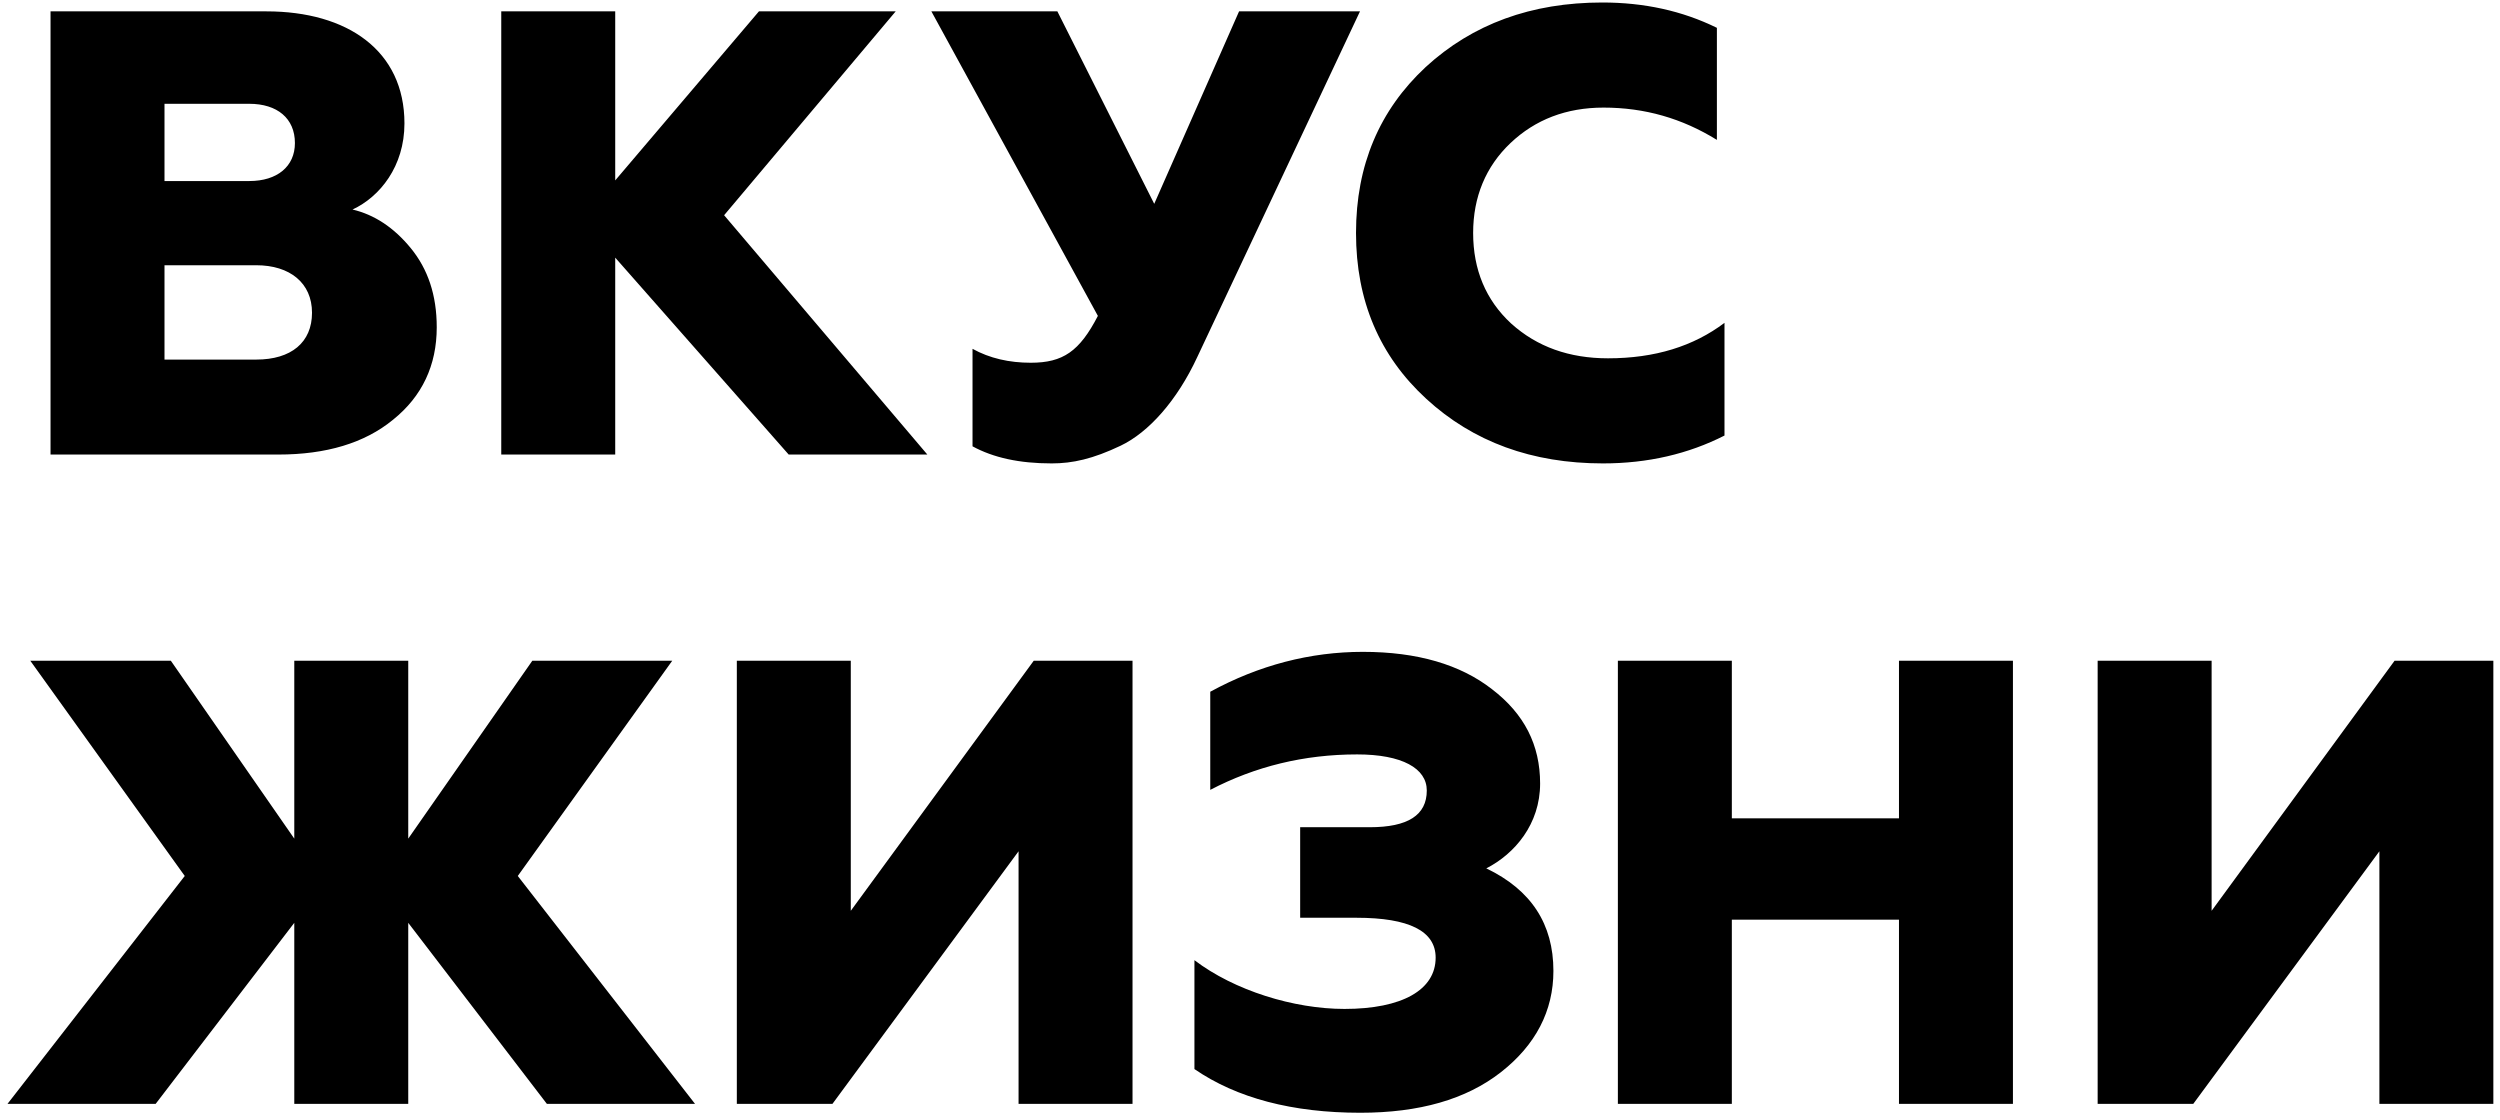 <?xml version="1.0" encoding="UTF-8"?> <svg xmlns="http://www.w3.org/2000/svg" width="308" height="138" viewBox="0 0 308 138" fill="none"> <path d="M34.306 56C40.156 56 44.914 54.596 48.424 51.71C52.012 48.824 53.806 45.002 53.806 40.322C53.806 36.344 52.714 33.146 50.608 30.572C48.502 27.998 46.084 26.438 43.432 25.814C46.786 24.254 49.828 20.51 49.828 15.206C49.828 6.236 42.808 1.4 32.824 1.4H6.226V56H34.306ZM20.266 32.678H31.576C35.71 32.678 38.44 34.862 38.44 38.528C38.44 42.194 35.866 44.3 31.576 44.3H20.266V32.678ZM20.266 12.788H30.718C34.15 12.788 36.334 14.582 36.334 17.624C36.334 20.51 34.15 22.304 30.718 22.304H20.266V12.788ZM75.795 56V31.742L97.167 56H114.249L89.211 26.516L110.349 1.4H93.501L75.795 22.226V1.4H61.755V56H75.795ZM129.565 57.092C132.139 57.092 134.635 56.546 138.067 54.908C141.499 53.27 145.009 49.37 147.505 43.988L167.551 1.4H152.653L142.201 25.112L130.267 1.4H114.745L135.259 38.918C132.997 43.286 130.969 44.69 126.991 44.69C124.339 44.69 121.921 44.144 119.815 42.974V54.986C122.389 56.39 125.587 57.092 129.565 57.092ZM197.481 57.092C203.019 57.092 208.011 55.922 212.457 53.66V39.776C208.635 42.662 203.877 44.144 198.105 44.144C193.347 44.144 189.369 42.74 186.171 39.854C183.051 36.968 181.491 33.224 181.491 28.7C181.491 24.254 183.051 20.51 186.093 17.624C189.135 14.738 192.957 13.256 197.559 13.256C202.629 13.256 207.231 14.582 211.521 17.234V3.428C207.231 1.322 202.551 0.308 197.403 0.308C188.667 0.308 181.413 2.96 175.641 8.264C169.947 13.568 167.061 20.354 167.061 28.7C167.061 37.046 169.947 43.832 175.719 49.136C181.491 54.44 188.745 57.092 197.481 57.092ZM19.174 136L36.256 113.692V136H50.296V113.692L67.378 136H85.63L63.79 107.92L82.822 81.4H65.584L50.296 103.318V81.4H36.256V103.318L21.046 81.4H3.73L22.762 107.92L0.922 136H19.174ZM102.555 136L125.487 104.878V136H139.527V81.4H127.359L104.817 112.21V81.4H90.777V136H102.555ZM167.59 137.092C174.844 137.092 180.616 135.454 184.906 132.1C189.196 128.746 191.38 124.534 191.38 119.62C191.38 113.848 188.65 109.636 183.112 106.984C186.622 105.19 189.742 101.524 189.742 96.532C189.742 91.774 187.792 87.952 183.814 84.91C179.914 81.868 174.61 80.308 167.902 80.308C161.428 80.308 155.11 81.946 149.104 85.222V97.312C154.642 94.426 160.648 92.944 167.2 92.944C172.738 92.944 175.78 94.66 175.78 97.39C175.78 100.432 173.44 101.914 168.76 101.914H160.18V113.068H167.122C173.596 113.068 176.872 114.706 176.872 117.982C176.872 121.96 172.738 124.3 165.64 124.3C159.4 124.3 152.068 122.038 147.154 118.294V131.71C152.38 135.298 159.244 137.092 167.59 137.092ZM213.362 136V113.302H233.954V136H247.994V81.4H233.954V100.822H213.362V81.4H199.322V136H213.362ZM270.209 136L293.141 104.878V136H307.181V81.4H295.013L272.471 112.21V81.4H258.431V136H270.209Z" fill="black"></path> </svg> 